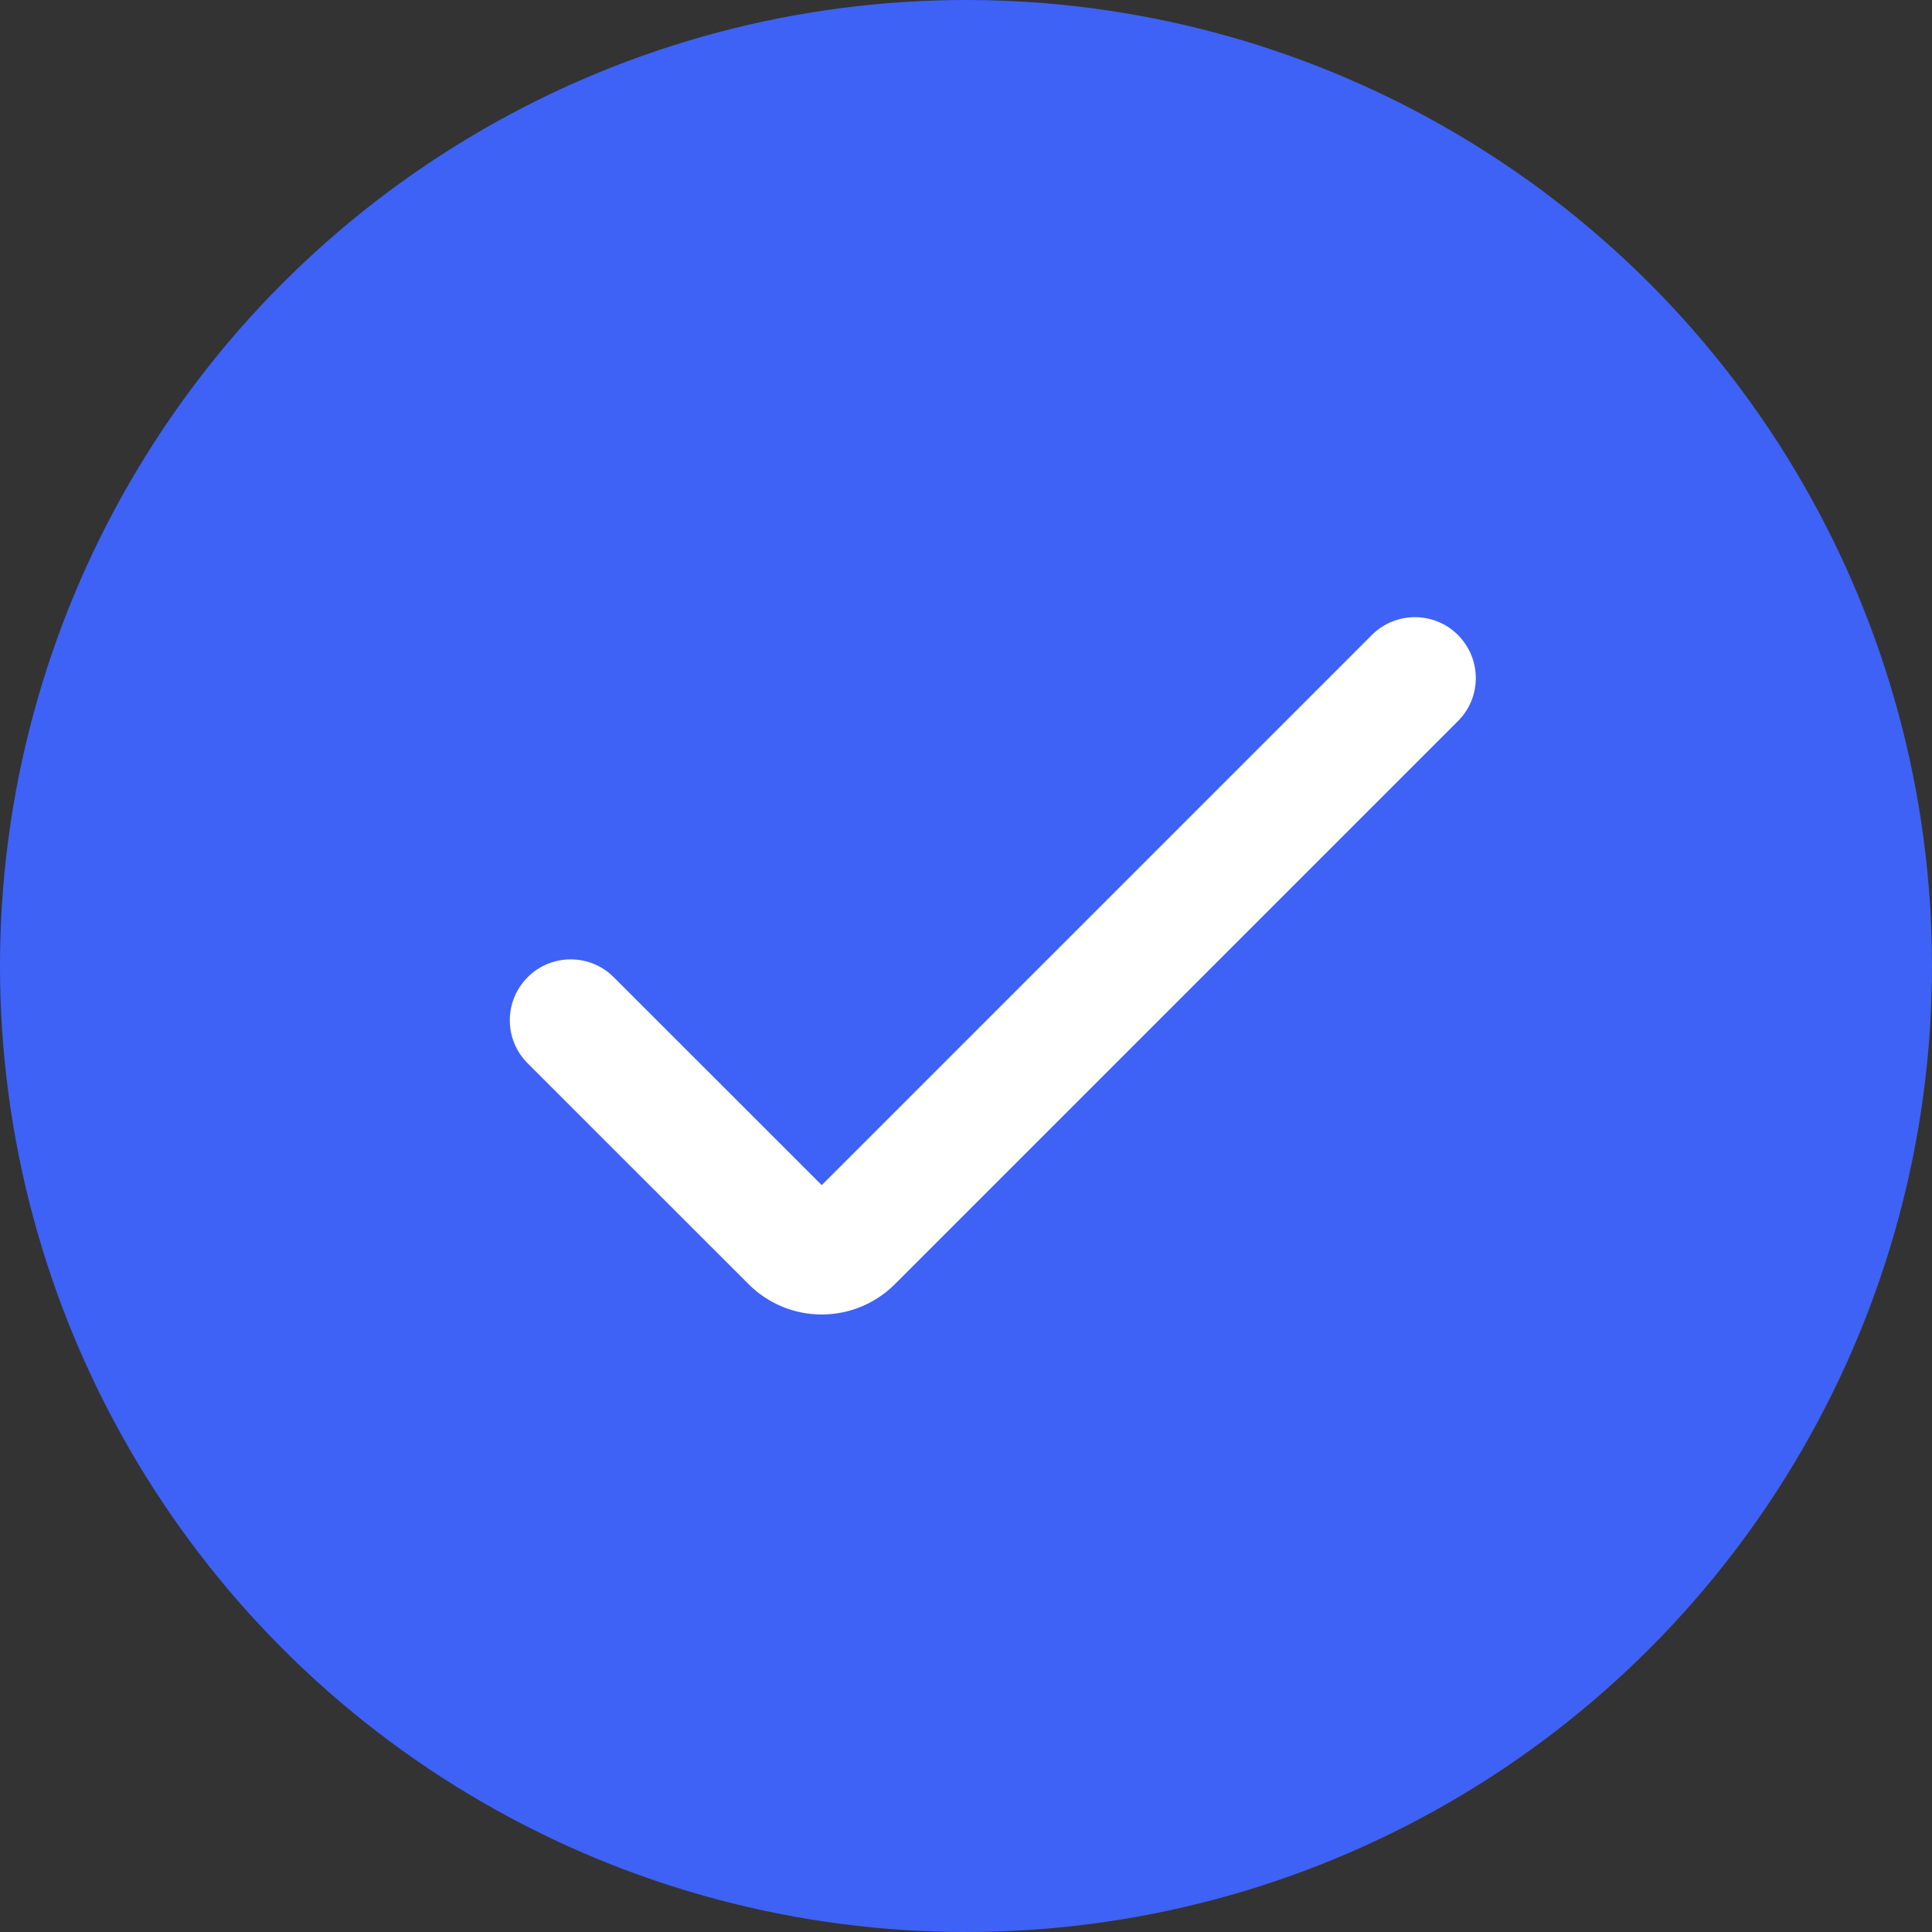 <svg width="24" height="24" viewBox="0 0 24 24" fill="none" xmlns="http://www.w3.org/2000/svg">
<rect x="0" y="0" width="24" height="24" fill="#333333" stroke="none"/>
<circle cx="12" cy="12" r="12" fill="#3E62F5"/>
<path d="M10.208 16.329C9.867 16.329 9.54 16.194 9.3 15.953L6.555 13.209C6.259 12.914 6.259 12.435 6.555 12.139C6.85 11.844 7.329 11.844 7.624 12.139L10.208 14.722L17.042 7.888C17.337 7.593 17.816 7.593 18.111 7.888C18.407 8.184 18.407 8.663 18.111 8.958L11.116 15.953C10.875 16.194 10.548 16.329 10.208 16.329Z" fill="white"/>
</svg>
